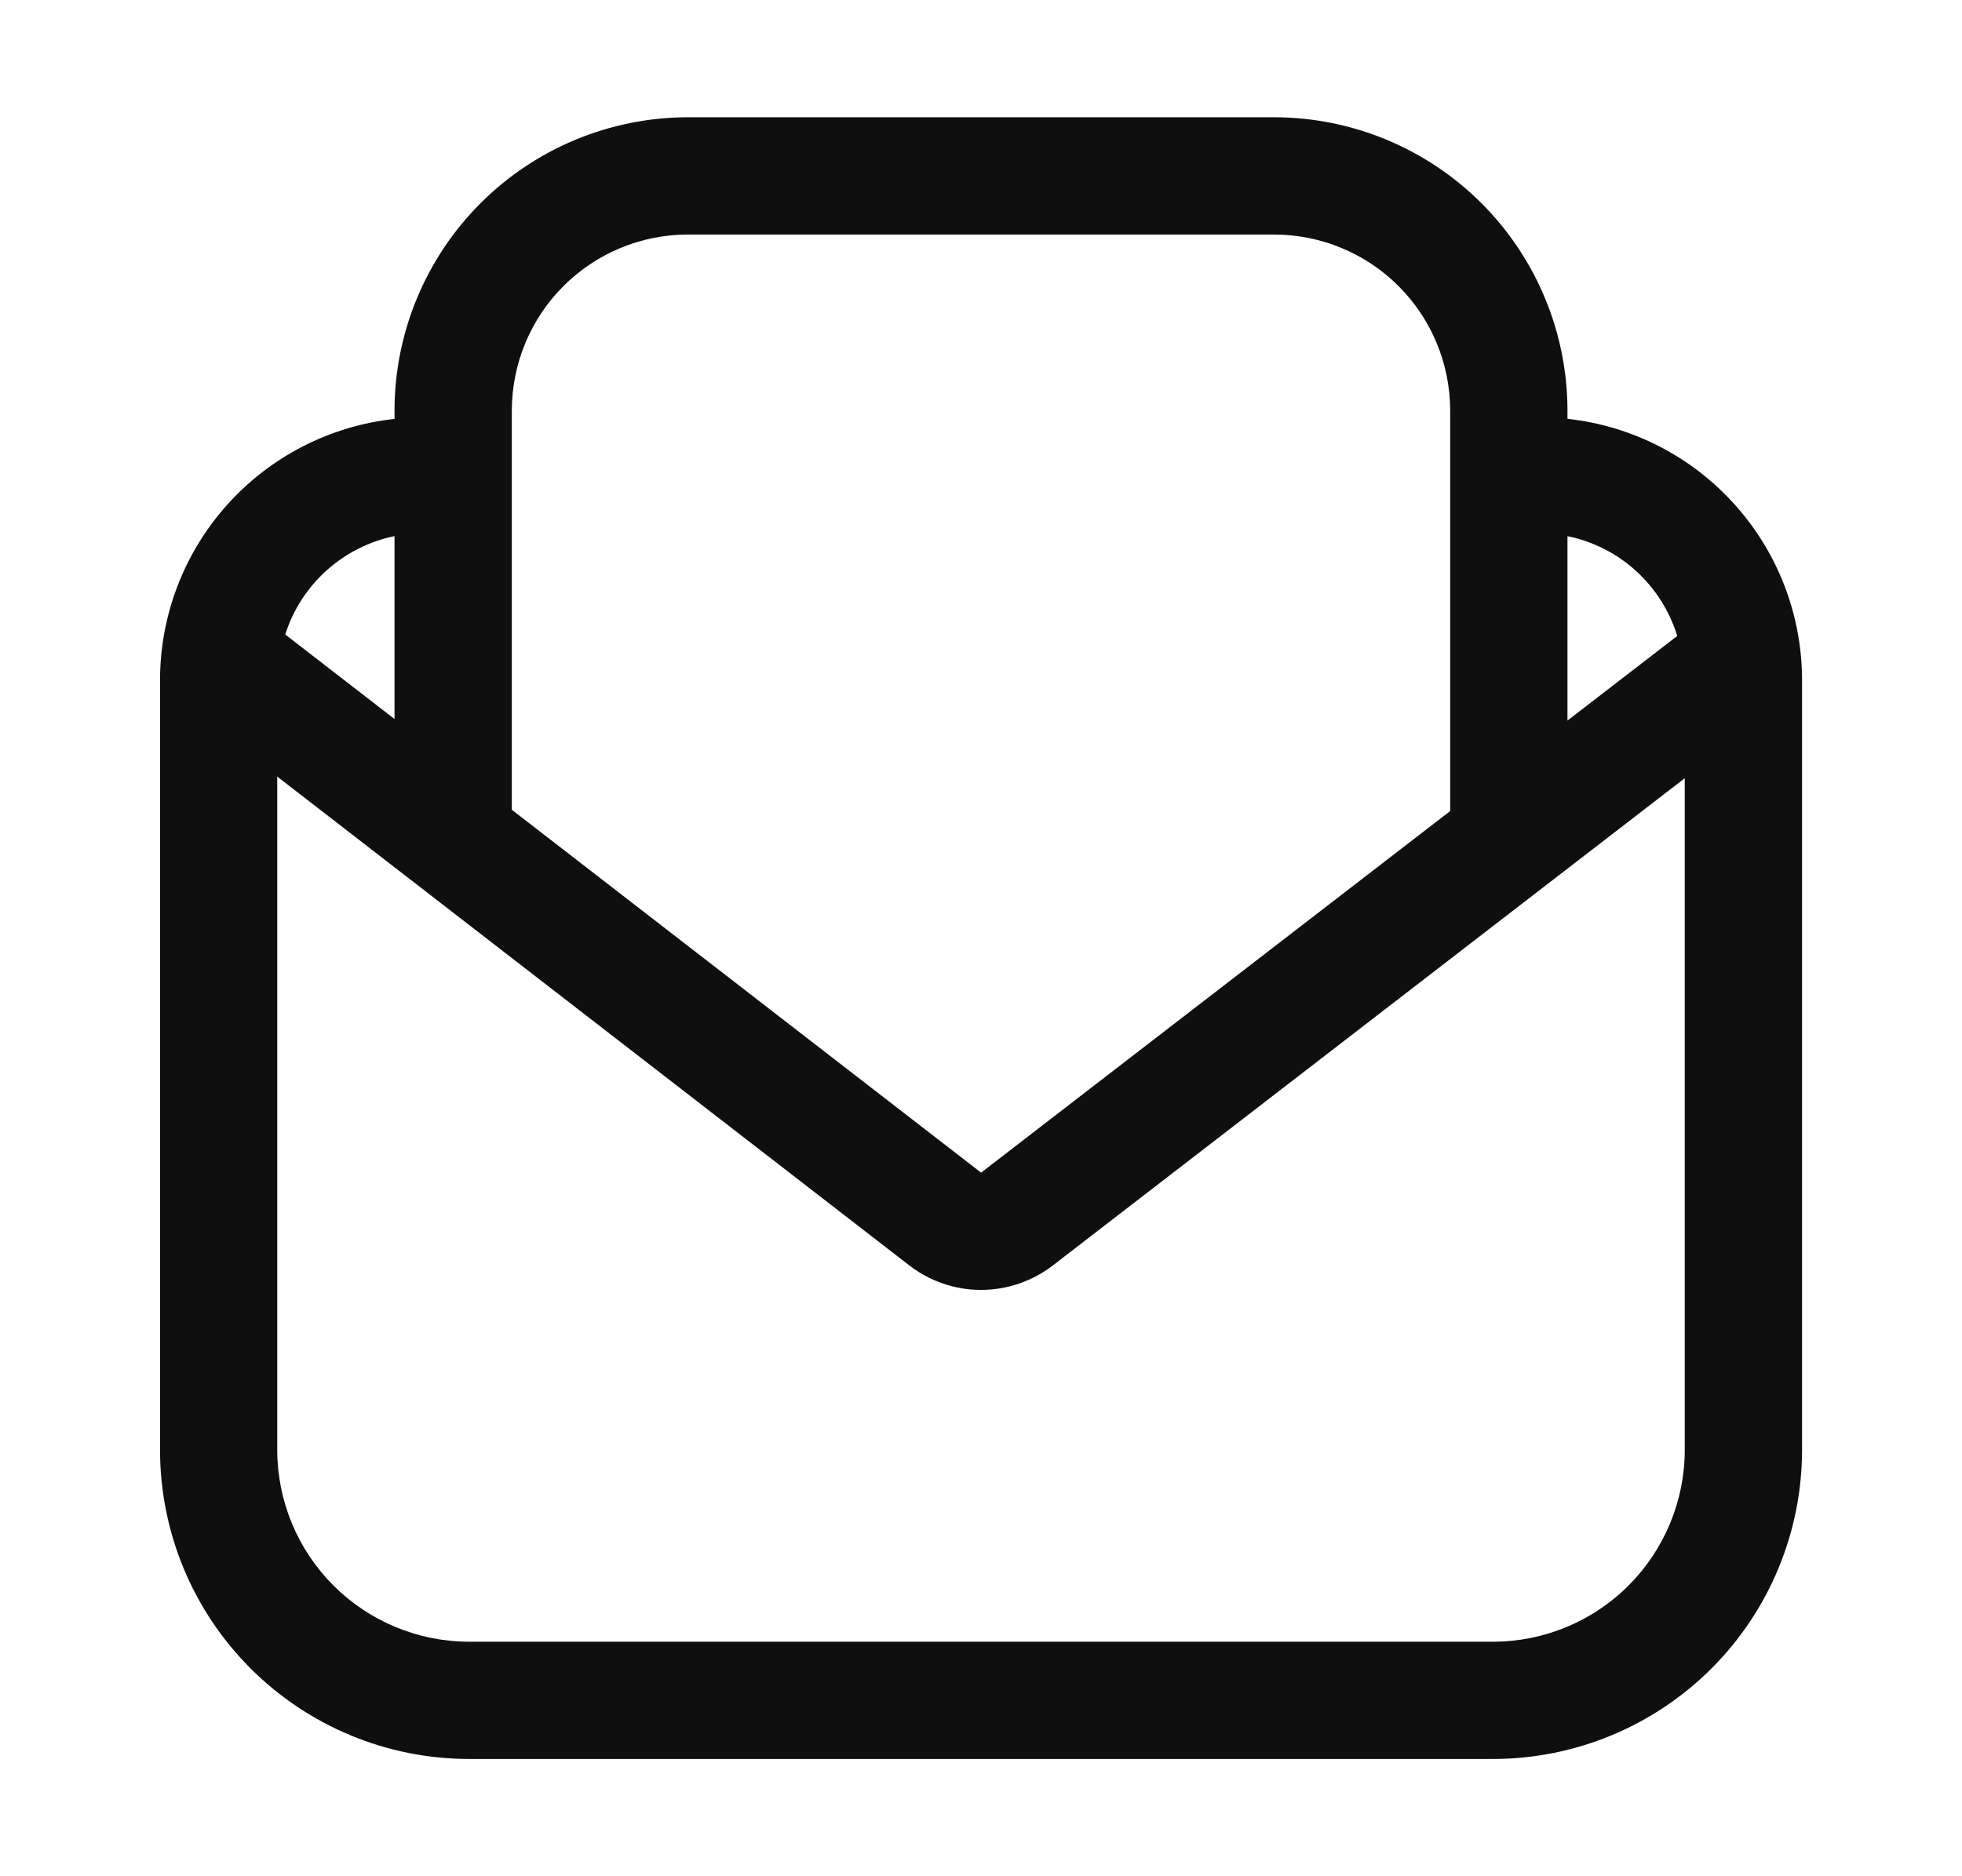 <svg width="23" height="22" viewBox="0 0 23 22" fill="none" xmlns="http://www.w3.org/2000/svg">
<path d="M18.375 4.911V4.812C18.374 3.901 18.011 3.027 17.367 2.383C16.723 1.739 15.849 1.376 14.938 1.375H8.062C7.151 1.376 6.277 1.739 5.633 2.383C4.989 3.027 4.626 3.901 4.625 4.812V4.912C3.869 4.994 3.17 5.353 2.662 5.92C2.155 6.486 1.875 7.22 1.876 7.981V17.004C1.877 17.964 2.258 18.884 2.937 19.563C3.616 20.242 4.536 20.624 5.496 20.625H17.505C18.465 20.624 19.385 20.242 20.064 19.563C20.742 18.885 21.124 17.964 21.125 17.004V7.981C21.126 7.22 20.846 6.485 20.338 5.919C19.831 5.352 19.131 4.993 18.375 4.911V4.911ZM19.662 7.457L18.375 8.449V6.287C18.675 6.348 18.953 6.489 19.179 6.695C19.405 6.901 19.572 7.164 19.662 7.457H19.662ZM8.062 2.75H14.938C15.484 2.751 16.009 2.968 16.395 3.355C16.782 3.741 16.999 4.266 17 4.812V9.51L11.501 13.75L6 9.495V4.812C6.001 4.266 6.218 3.741 6.605 3.355C6.991 2.968 7.516 2.751 8.062 2.75V2.75ZM4.625 6.286V8.431L3.344 7.44C3.435 7.152 3.602 6.892 3.828 6.689C4.053 6.487 4.328 6.347 4.625 6.286V6.286ZM17.505 19.25H5.496C4.901 19.249 4.33 19.012 3.909 18.591C3.488 18.17 3.251 17.599 3.25 17.004V9.106L10.66 14.838C10.901 15.024 11.196 15.125 11.5 15.125C11.804 15.125 12.1 15.024 12.341 14.839L19.75 9.125V17.004C19.749 17.599 19.512 18.17 19.091 18.591C18.671 19.012 18.1 19.249 17.505 19.25V19.25Z" fill="#0F0F0F"/>
</svg>
